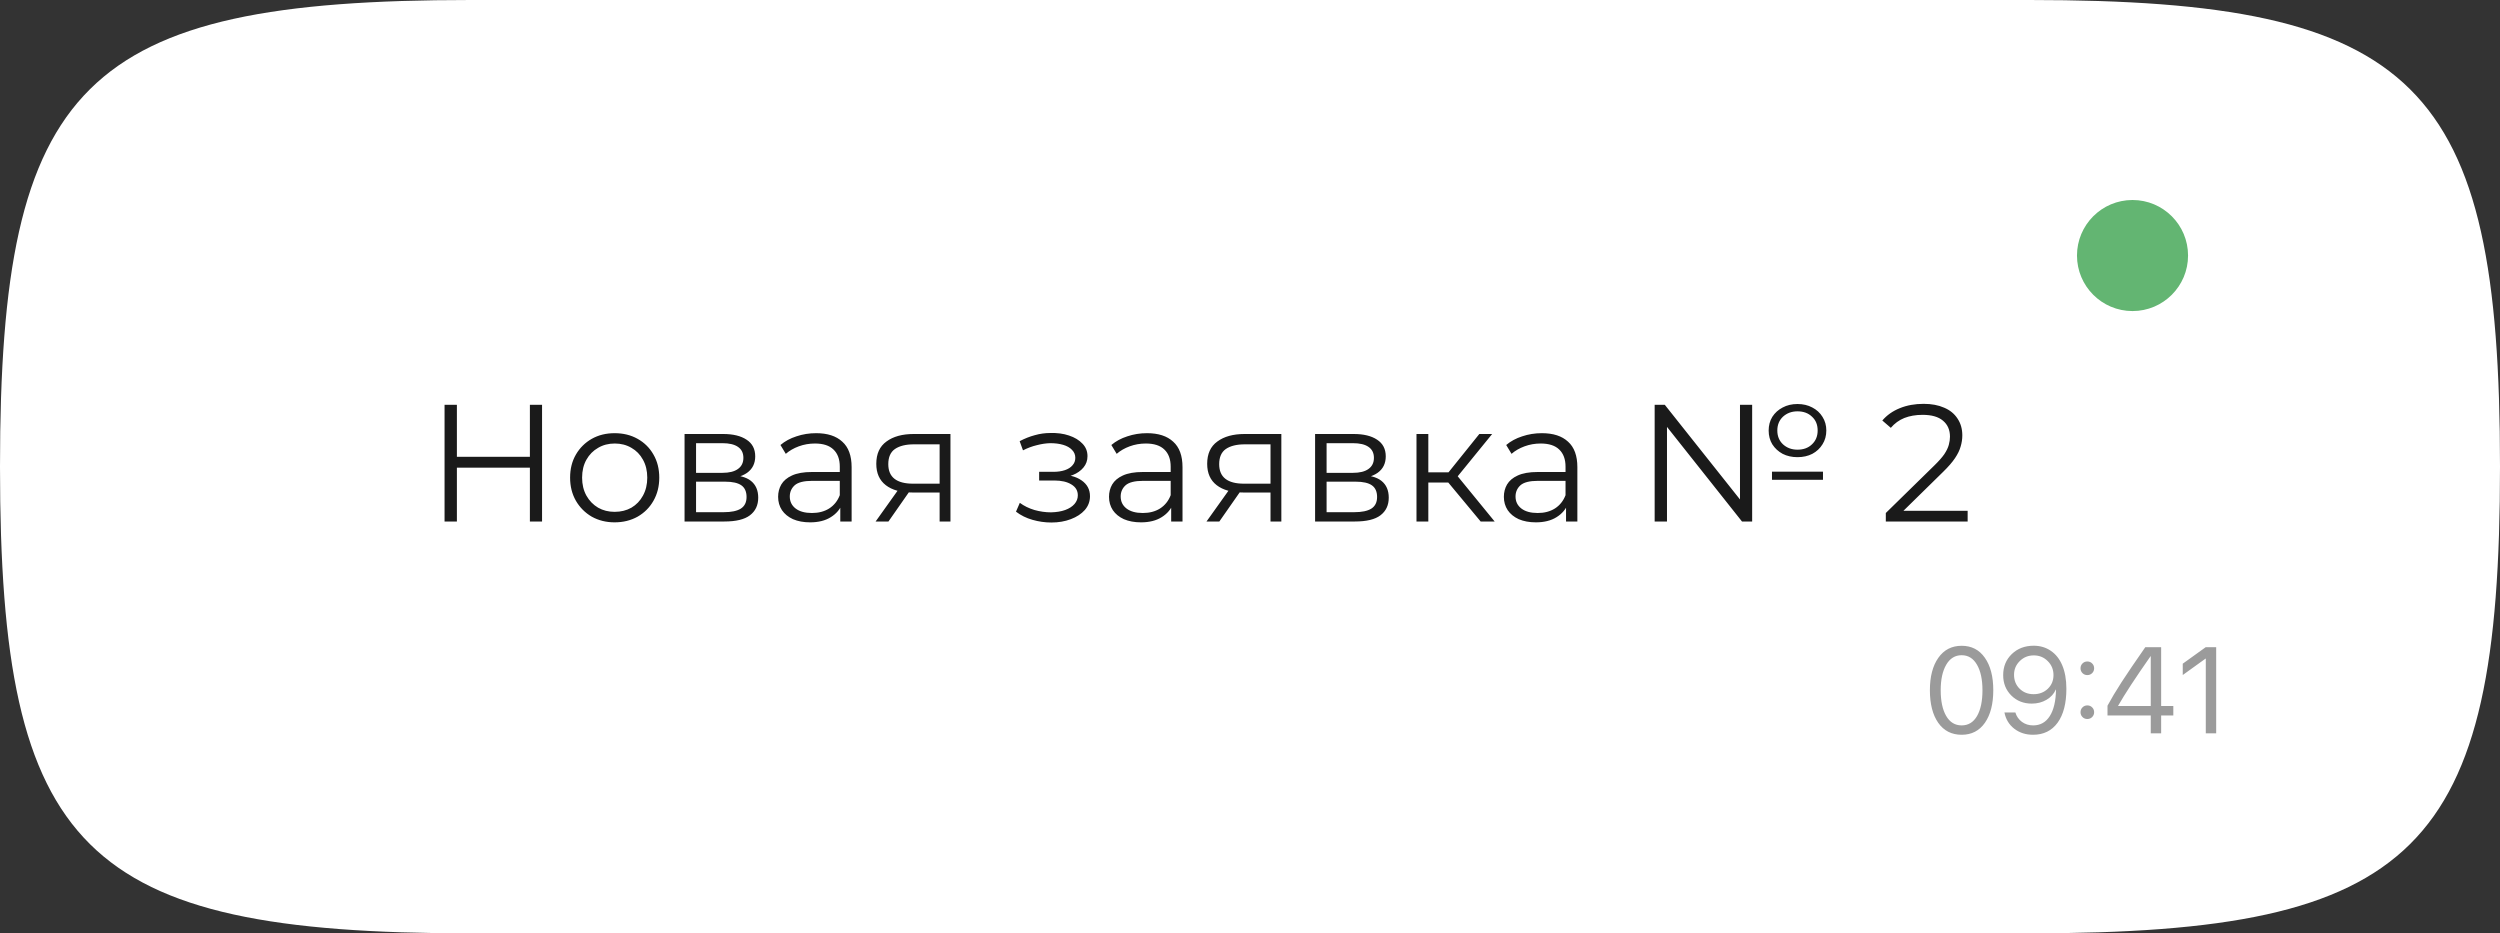 <?xml version="1.0" encoding="UTF-8"?> <svg xmlns="http://www.w3.org/2000/svg" width="225" height="84" viewBox="0 0 225 84" fill="none"><rect x="0" y="0" width="225" height="84" fill="#333333" stroke="none"/> <path d="M0 42C0 7.413 7.475 0 42.353 0H182.647C217.525 0 225 7.413 225 42C225 76.587 217.525 84 182.647 84H42.353C7.475 84 0 76.587 0 42Z" fill="white"></path> <path d="M47.69 36.435H48.785L48.785 46.935H47.69L47.69 36.435ZM41.12 46.935H40.01L40.01 36.435H41.12L41.12 46.935ZM47.794 42.09H40.999L40.999 41.115H47.794L47.794 42.09ZM55.314 47.011C54.554 47.011 53.869 46.84 53.259 46.501C52.659 46.151 52.184 45.675 51.834 45.075C51.484 44.465 51.309 43.77 51.309 42.99C51.309 42.2 51.484 41.505 51.834 40.906C52.184 40.306 52.659 39.836 53.259 39.495C53.859 39.156 54.544 38.986 55.314 38.986C56.094 38.986 56.784 39.156 57.384 39.495C57.994 39.836 58.469 40.306 58.809 40.906C59.159 41.505 59.334 42.2 59.334 42.99C59.334 43.77 59.159 44.465 58.809 45.075C58.469 45.675 57.994 46.151 57.384 46.501C56.774 46.84 56.084 47.011 55.314 47.011ZM55.314 46.066C55.884 46.066 56.389 45.941 56.829 45.691C57.269 45.431 57.614 45.071 57.864 44.611C58.124 44.141 58.254 43.6 58.254 42.99C58.254 42.37 58.124 41.831 57.864 41.37C57.614 40.91 57.269 40.556 56.829 40.306C56.389 40.045 55.889 39.916 55.329 39.916C54.769 39.916 54.269 40.045 53.829 40.306C53.389 40.556 53.039 40.91 52.779 41.37C52.519 41.831 52.389 42.37 52.389 42.99C52.389 43.6 52.519 44.141 52.779 44.611C53.039 45.071 53.389 45.431 53.829 45.691C54.269 45.941 54.764 46.066 55.314 46.066ZM61.61 46.935L61.61 39.06H65.09C65.98 39.06 66.68 39.23 67.19 39.571C67.71 39.91 67.97 40.41 67.97 41.071C67.97 41.711 67.725 42.206 67.235 42.556C66.745 42.895 66.1 43.066 65.3 43.066L65.51 42.751C66.45 42.751 67.14 42.925 67.58 43.276C68.02 43.626 68.24 44.13 68.24 44.791C68.24 45.471 67.99 46.001 67.49 46.38C67 46.751 66.235 46.935 65.195 46.935H61.61ZM62.645 46.096H65.15C65.82 46.096 66.325 45.99 66.665 45.781C67.015 45.56 67.19 45.211 67.19 44.73C67.19 44.251 67.035 43.901 66.725 43.681C66.415 43.461 65.925 43.35 65.255 43.35H62.645L62.645 46.096ZM62.645 42.556H65.015C65.625 42.556 66.09 42.441 66.41 42.211C66.74 41.98 66.905 41.645 66.905 41.206C66.905 40.766 66.74 40.435 66.41 40.215C66.09 39.995 65.625 39.886 65.015 39.886H62.645L62.645 42.556ZM75.626 46.935L75.626 45.196L75.581 44.91L75.581 42.001C75.581 41.331 75.391 40.816 75.011 40.456C74.641 40.096 74.086 39.916 73.346 39.916C72.836 39.916 72.351 40.001 71.891 40.17C71.431 40.34 71.041 40.566 70.721 40.846L70.241 40.05C70.641 39.711 71.121 39.45 71.681 39.27C72.241 39.081 72.831 38.986 73.451 38.986C74.471 38.986 75.256 39.24 75.806 39.751C76.366 40.251 76.646 41.016 76.646 42.045L76.646 46.935H75.626ZM72.911 47.011C72.321 47.011 71.806 46.916 71.366 46.725C70.936 46.526 70.606 46.255 70.376 45.916C70.146 45.566 70.031 45.166 70.031 44.715C70.031 44.306 70.126 43.935 70.316 43.605C70.516 43.266 70.836 42.995 71.276 42.795C71.726 42.586 72.326 42.48 73.076 42.48H75.791L75.791 43.276H73.106C72.346 43.276 71.816 43.41 71.516 43.681C71.226 43.95 71.081 44.285 71.081 44.685C71.081 45.136 71.256 45.495 71.606 45.766C71.956 46.035 72.446 46.17 73.076 46.17C73.676 46.17 74.191 46.035 74.621 45.766C75.061 45.486 75.381 45.086 75.581 44.566L75.821 45.3C75.621 45.821 75.271 46.236 74.771 46.545C74.281 46.855 73.661 47.011 72.911 47.011ZM84.566 46.935L84.566 44.1L84.761 44.325H82.091C81.081 44.325 80.291 44.105 79.721 43.666C79.151 43.225 78.866 42.586 78.866 41.745C78.866 40.846 79.171 40.175 79.781 39.736C80.391 39.285 81.206 39.06 82.226 39.06H85.541L85.541 46.935H84.566ZM78.806 46.935L80.966 43.906H82.076L79.961 46.935H78.806ZM84.566 43.785L84.566 39.675L84.761 39.99H82.256C81.526 39.99 80.956 40.13 80.546 40.41C80.146 40.691 79.946 41.145 79.946 41.776C79.946 42.946 80.691 43.531 82.181 43.531H84.761L84.566 43.785ZM94.618 47.026C95.269 47.026 95.853 46.925 96.374 46.725C96.903 46.526 97.323 46.251 97.633 45.901C97.944 45.541 98.099 45.126 98.099 44.656C98.099 44.056 97.844 43.581 97.334 43.23C96.834 42.88 96.133 42.706 95.234 42.706L95.189 42.99C95.698 42.99 96.153 42.91 96.553 42.751C96.954 42.59 97.273 42.365 97.513 42.075C97.754 41.785 97.874 41.446 97.874 41.056C97.874 40.615 97.724 40.24 97.424 39.931C97.124 39.611 96.719 39.365 96.209 39.196C95.709 39.026 95.144 38.95 94.513 38.971C94.053 38.971 93.594 39.035 93.133 39.166C92.683 39.285 92.228 39.465 91.769 39.706L92.069 40.531C92.478 40.321 92.894 40.166 93.314 40.066C93.734 39.956 94.138 39.895 94.528 39.886C94.959 39.886 95.344 39.935 95.683 40.035C96.023 40.136 96.288 40.285 96.478 40.486C96.678 40.685 96.778 40.925 96.778 41.206C96.778 41.465 96.694 41.691 96.523 41.88C96.364 42.071 96.133 42.215 95.834 42.316C95.534 42.416 95.189 42.465 94.799 42.465H93.523L93.523 43.245H94.874C95.534 43.245 96.053 43.365 96.433 43.605C96.814 43.836 97.004 44.16 97.004 44.581C97.004 44.87 96.903 45.13 96.704 45.361C96.504 45.59 96.224 45.77 95.864 45.901C95.504 46.031 95.079 46.1 94.588 46.111C94.099 46.111 93.603 46.041 93.103 45.901C92.603 45.751 92.163 45.535 91.784 45.255L91.439 46.05C91.868 46.38 92.364 46.626 92.924 46.785C93.484 46.946 94.049 47.026 94.618 47.026ZM105.406 46.935L105.406 45.196L105.361 44.91L105.361 42.001C105.361 41.331 105.171 40.816 104.791 40.456C104.421 40.096 103.866 39.916 103.126 39.916C102.616 39.916 102.131 40.001 101.671 40.17C101.211 40.34 100.821 40.566 100.501 40.846L100.021 40.05C100.421 39.711 100.901 39.45 101.461 39.27C102.021 39.081 102.611 38.986 103.231 38.986C104.251 38.986 105.036 39.24 105.586 39.751C106.146 40.251 106.426 41.016 106.426 42.045L106.426 46.935H105.406ZM102.691 47.011C102.101 47.011 101.586 46.916 101.146 46.725C100.716 46.526 100.386 46.255 100.156 45.916C99.926 45.566 99.811 45.166 99.811 44.715C99.811 44.306 99.906 43.935 100.096 43.605C100.296 43.266 100.616 42.995 101.056 42.795C101.506 42.586 102.106 42.48 102.856 42.48H105.571L105.571 43.276H102.886C102.126 43.276 101.596 43.41 101.296 43.681C101.006 43.95 100.861 44.285 100.861 44.685C100.861 45.136 101.036 45.495 101.386 45.766C101.736 46.035 102.226 46.17 102.856 46.17C103.456 46.17 103.971 46.035 104.401 45.766C104.841 45.486 105.161 45.086 105.361 44.566L105.601 45.3C105.401 45.821 105.051 46.236 104.551 46.545C104.061 46.855 103.441 47.011 102.691 47.011ZM114.346 46.935L114.346 44.1L114.541 44.325H111.871C110.861 44.325 110.071 44.105 109.501 43.666C108.931 43.225 108.646 42.586 108.646 41.745C108.646 40.846 108.951 40.175 109.561 39.736C110.171 39.285 110.986 39.06 112.006 39.06H115.321L115.321 46.935H114.346ZM108.586 46.935L110.746 43.906H111.856L109.741 46.935H108.586ZM114.346 43.785L114.346 39.675L114.541 39.99H112.036C111.306 39.99 110.736 40.13 110.326 40.41C109.926 40.691 109.726 41.145 109.726 41.776C109.726 42.946 110.471 43.531 111.961 43.531H114.541L114.346 43.785ZM118.358 46.935L118.358 39.06H121.838C122.728 39.06 123.428 39.23 123.938 39.571C124.458 39.91 124.718 40.41 124.718 41.071C124.718 41.711 124.473 42.206 123.983 42.556C123.493 42.895 122.848 43.066 122.048 43.066L122.258 42.751C123.198 42.751 123.888 42.925 124.328 43.276C124.768 43.626 124.988 44.13 124.988 44.791C124.988 45.471 124.738 46.001 124.238 46.38C123.748 46.751 122.983 46.935 121.943 46.935H118.358ZM119.393 46.096H121.898C122.568 46.096 123.073 45.99 123.413 45.781C123.763 45.56 123.938 45.211 123.938 44.73C123.938 44.251 123.783 43.901 123.473 43.681C123.163 43.461 122.673 43.35 122.003 43.35H119.393L119.393 46.096ZM119.393 42.556H121.763C122.373 42.556 122.838 42.441 123.158 42.211C123.488 41.98 123.653 41.645 123.653 41.206C123.653 40.766 123.488 40.435 123.158 40.215C122.838 39.995 122.373 39.886 121.763 39.886H119.393L119.393 42.556ZM133.259 46.935L130.019 43.035L130.904 42.511L134.519 46.935H133.259ZM127.484 46.935L127.484 39.06H128.549L128.549 46.935H127.484ZM128.219 43.425L128.219 42.511H130.754L130.754 43.425H128.219ZM130.994 43.111L130.004 42.961L133.139 39.06H134.294L130.994 43.111ZM140.943 46.935L140.943 45.196L140.898 44.91L140.898 42.001C140.898 41.331 140.708 40.816 140.328 40.456C139.958 40.096 139.403 39.916 138.663 39.916C138.153 39.916 137.668 40.001 137.208 40.17C136.748 40.34 136.358 40.566 136.038 40.846L135.558 40.05C135.958 39.711 136.438 39.45 136.998 39.27C137.558 39.081 138.148 38.986 138.768 38.986C139.788 38.986 140.573 39.24 141.123 39.751C141.683 40.251 141.963 41.016 141.963 42.045L141.963 46.935H140.943ZM138.228 47.011C137.638 47.011 137.123 46.916 136.683 46.725C136.253 46.526 135.923 46.255 135.693 45.916C135.463 45.566 135.348 45.166 135.348 44.715C135.348 44.306 135.443 43.935 135.633 43.605C135.833 43.266 136.153 42.995 136.593 42.795C137.043 42.586 137.643 42.48 138.393 42.48H141.108L141.108 43.276H138.423C137.663 43.276 137.133 43.41 136.833 43.681C136.543 43.95 136.398 44.285 136.398 44.685C136.398 45.136 136.573 45.495 136.923 45.766C137.273 46.035 137.763 46.17 138.393 46.17C138.993 46.17 139.508 46.035 139.938 45.766C140.378 45.486 140.698 45.086 140.898 44.566L141.138 45.3C140.938 45.821 140.588 46.236 140.088 46.545C139.598 46.855 138.978 47.011 138.228 47.011ZM148.919 46.935L148.919 36.435H149.834L157.079 45.556H156.599L156.599 36.435H157.694L157.694 46.935H156.779L149.549 37.816H150.029L150.029 46.935H148.919ZM159.479 43.185L159.479 42.45H164.069L164.069 43.185H159.479ZM161.774 41.145C161.274 41.145 160.829 41.045 160.439 40.846C160.049 40.636 159.739 40.35 159.509 39.99C159.289 39.63 159.179 39.215 159.179 38.745C159.179 38.285 159.289 37.876 159.509 37.516C159.739 37.156 160.049 36.876 160.439 36.675C160.829 36.465 161.274 36.361 161.774 36.361C162.274 36.361 162.719 36.465 163.109 36.675C163.499 36.876 163.804 37.156 164.024 37.516C164.254 37.876 164.369 38.285 164.369 38.745C164.369 39.215 164.254 39.63 164.024 39.99C163.804 40.35 163.499 40.636 163.109 40.846C162.719 41.045 162.274 41.145 161.774 41.145ZM161.774 40.471C162.314 40.471 162.749 40.31 163.079 39.99C163.419 39.67 163.589 39.255 163.589 38.745C163.589 38.225 163.419 37.81 163.079 37.501C162.749 37.181 162.314 37.02 161.774 37.02C161.254 37.02 160.819 37.181 160.469 37.501C160.129 37.821 159.959 38.236 159.959 38.745C159.959 39.255 160.129 39.67 160.469 39.99C160.819 40.31 161.254 40.471 161.774 40.471ZM169.723 46.935L169.723 46.17L174.088 41.895C174.488 41.505 174.788 41.166 174.988 40.876C175.188 40.575 175.323 40.295 175.393 40.035C175.463 39.776 175.498 39.531 175.498 39.3C175.498 38.691 175.288 38.211 174.868 37.861C174.458 37.511 173.848 37.336 173.038 37.336C172.418 37.336 171.868 37.431 171.388 37.62C170.918 37.81 170.513 38.105 170.173 38.505L169.408 37.846C169.818 37.365 170.343 36.995 170.983 36.736C171.623 36.475 172.338 36.346 173.128 36.346C173.838 36.346 174.453 36.461 174.973 36.691C175.493 36.91 175.893 37.236 176.173 37.666C176.463 38.096 176.608 38.6 176.608 39.181C176.608 39.52 176.558 39.855 176.458 40.185C176.368 40.516 176.198 40.865 175.948 41.236C175.708 41.596 175.353 42.005 174.883 42.465L170.878 46.395L170.578 45.975H177.088L177.088 46.935H169.723Z" fill="#1A1A1A"></path> <path d="M176.548 66.129C175.649 66.129 174.947 65.771 174.442 65.055C173.941 64.335 173.69 63.357 173.69 62.122C173.69 60.898 173.943 59.925 174.448 59.206C174.956 58.482 175.656 58.121 176.548 58.121C177.439 58.121 178.136 58.48 178.637 59.2C179.142 59.916 179.395 60.889 179.395 62.117C179.395 63.352 179.144 64.33 178.643 65.049C178.141 65.769 177.443 66.129 176.548 66.129ZM175.157 64.437C175.486 65.003 175.95 65.286 176.548 65.286C177.146 65.286 177.608 65.005 177.934 64.442C178.259 63.877 178.422 63.103 178.422 62.122C178.422 61.155 178.258 60.389 177.928 59.823C177.599 59.254 177.139 58.969 176.548 58.969C175.957 58.969 175.495 59.254 175.162 59.823C174.829 60.393 174.663 61.157 174.663 62.117C174.663 63.098 174.827 63.871 175.157 64.437ZM182.972 66.129C182.313 66.129 181.749 65.946 181.28 65.581C180.811 65.216 180.517 64.729 180.399 64.12H181.382C181.486 64.471 181.683 64.754 181.973 64.969C182.263 65.18 182.599 65.286 182.982 65.286C183.627 65.286 184.126 65.006 184.481 64.448C184.839 63.886 185.025 63.089 185.04 62.058H185.034H185.023C184.859 62.441 184.579 62.749 184.186 62.981C183.795 63.211 183.353 63.325 182.859 63.325C182.121 63.325 181.507 63.082 181.017 62.595C180.53 62.108 180.286 61.497 180.286 60.763C180.286 59.997 180.544 59.365 181.06 58.867C181.579 58.366 182.236 58.115 183.031 58.115C183.614 58.115 184.128 58.267 184.572 58.572C185.016 58.873 185.356 59.3 185.593 59.855C185.847 60.443 185.974 61.155 185.974 61.993C185.974 63.3 185.711 64.317 185.185 65.044C184.658 65.767 183.921 66.129 182.972 66.129ZM183.025 62.477C183.537 62.477 183.964 62.314 184.304 61.988C184.644 61.662 184.814 61.252 184.814 60.758C184.814 60.26 184.642 59.841 184.298 59.501C183.958 59.157 183.539 58.985 183.042 58.985C182.544 58.985 182.123 59.155 181.779 59.496C181.436 59.832 181.264 60.244 181.264 60.731C181.264 61.236 181.43 61.653 181.763 61.982C182.096 62.312 182.517 62.477 183.025 62.477ZM188.294 64.534C188.176 64.652 188.031 64.711 187.859 64.711C187.687 64.711 187.542 64.652 187.424 64.534C187.306 64.415 187.247 64.27 187.247 64.099C187.247 63.927 187.306 63.782 187.424 63.664C187.542 63.545 187.687 63.486 187.859 63.486C188.031 63.486 188.176 63.545 188.294 63.664C188.413 63.782 188.472 63.927 188.472 64.099C188.472 64.27 188.413 64.415 188.294 64.534ZM188.294 60.581C188.176 60.699 188.031 60.758 187.859 60.758C187.687 60.758 187.542 60.699 187.424 60.581C187.306 60.462 187.247 60.317 187.247 60.145C187.247 59.974 187.306 59.829 187.424 59.71C187.542 59.592 187.687 59.533 187.859 59.533C188.031 59.533 188.176 59.592 188.294 59.71C188.413 59.829 188.472 59.974 188.472 60.145C188.472 60.317 188.413 60.462 188.294 60.581ZM193.569 66L193.569 64.389H189.675L189.675 63.513C190.008 62.894 190.43 62.187 190.942 61.392C191.458 60.597 192.169 59.549 193.075 58.249H194.503L194.503 63.54H195.599L195.599 64.389H194.503L194.503 66H193.569ZM190.631 63.519L190.631 63.54H193.569L193.569 59.055H193.553C192.196 60.992 191.222 62.48 190.631 63.519ZM198.521 66L198.521 59.275H198.5L196.448 60.752L196.448 59.732L198.51 58.249H199.456L199.456 66H198.521Z" fill="#9B9B9B"></path> <circle cx="191.927" cy="22.998" r="4.998" fill="#2D9C41" fill-opacity="0.74"></circle> </svg> 